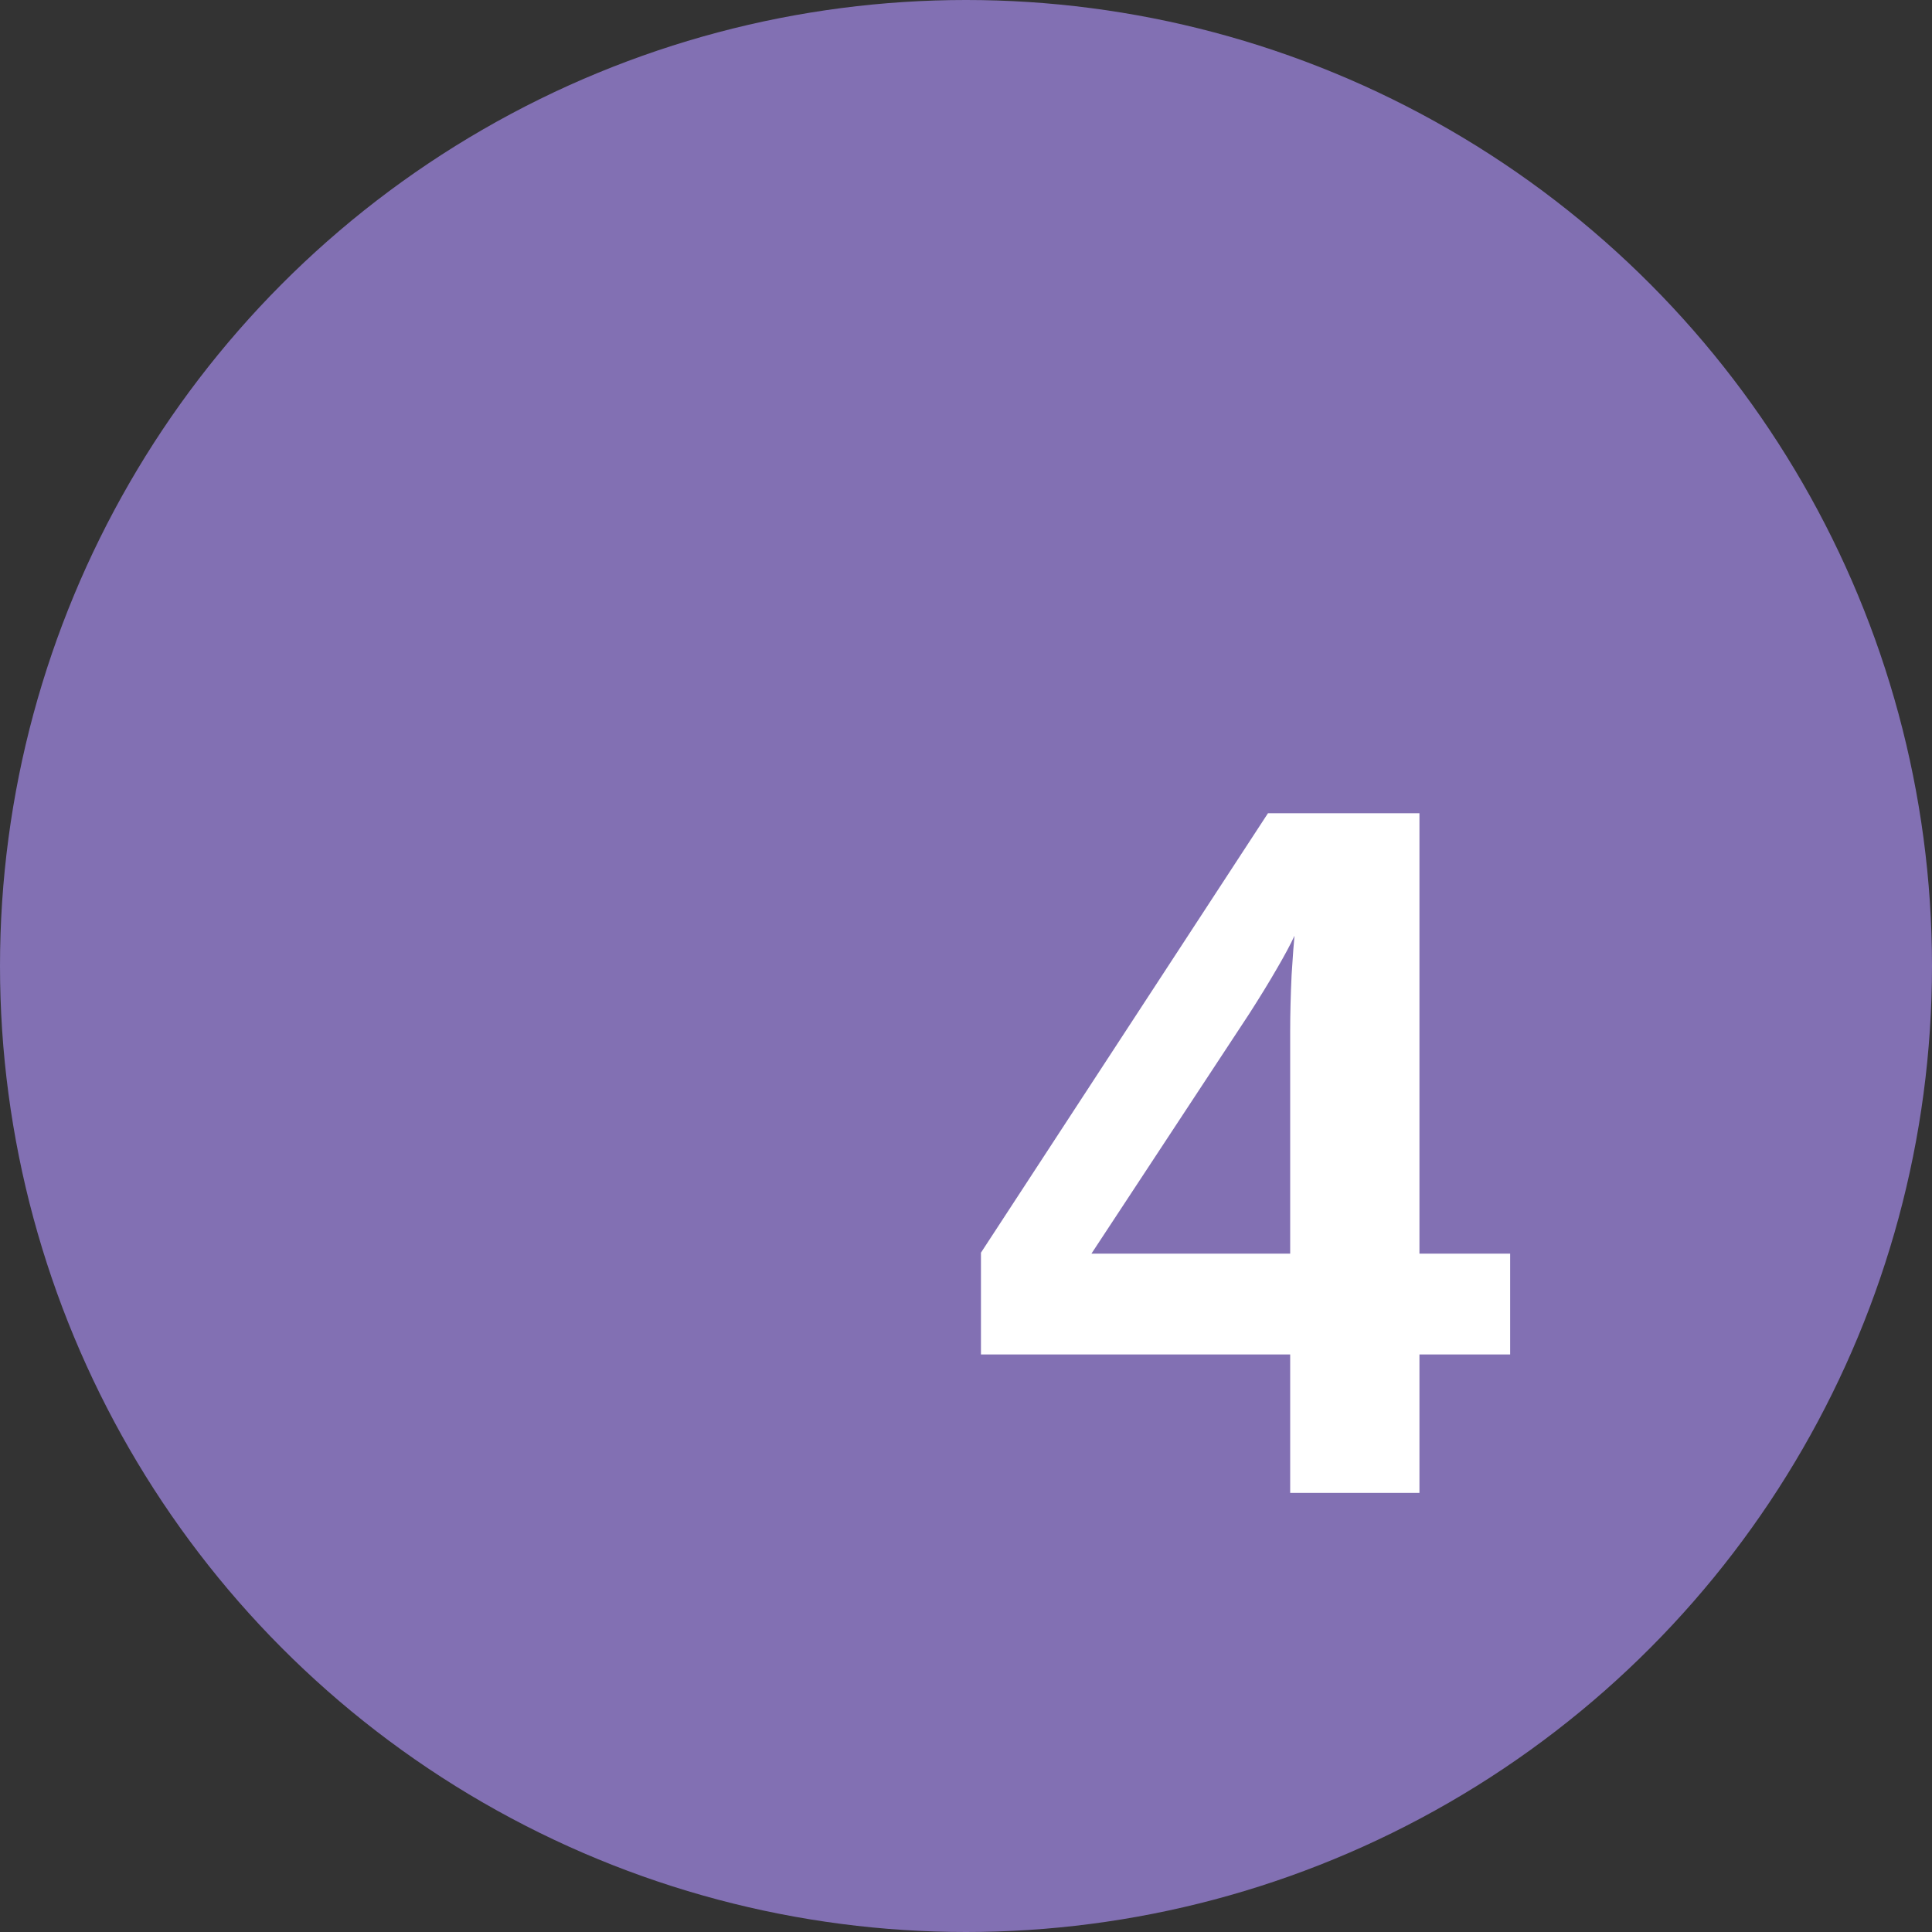 <svg width="88" height="88" viewBox="0 0 88 88" fill="none" xmlns="http://www.w3.org/2000/svg">
<rect x="0" y="0" width="88" height="88" fill="#333333" stroke="none"/>
<circle cx="44" cy="44" r="44" fill="#8270B3"/>
<path d="M64.654 61.694V68H58.766V61.694H44.681V57.058L57.755 37.041H64.654V57.102H68.785V61.694H64.654ZM49.713 57.102H58.766V46.972C58.766 46.181 58.788 45.324 58.831 44.401C58.89 43.478 58.934 42.885 58.963 42.622C58.773 43.032 58.502 43.537 58.15 44.138C57.813 44.724 57.396 45.405 56.898 46.181L49.713 57.102Z" fill="white"/>
</svg>
